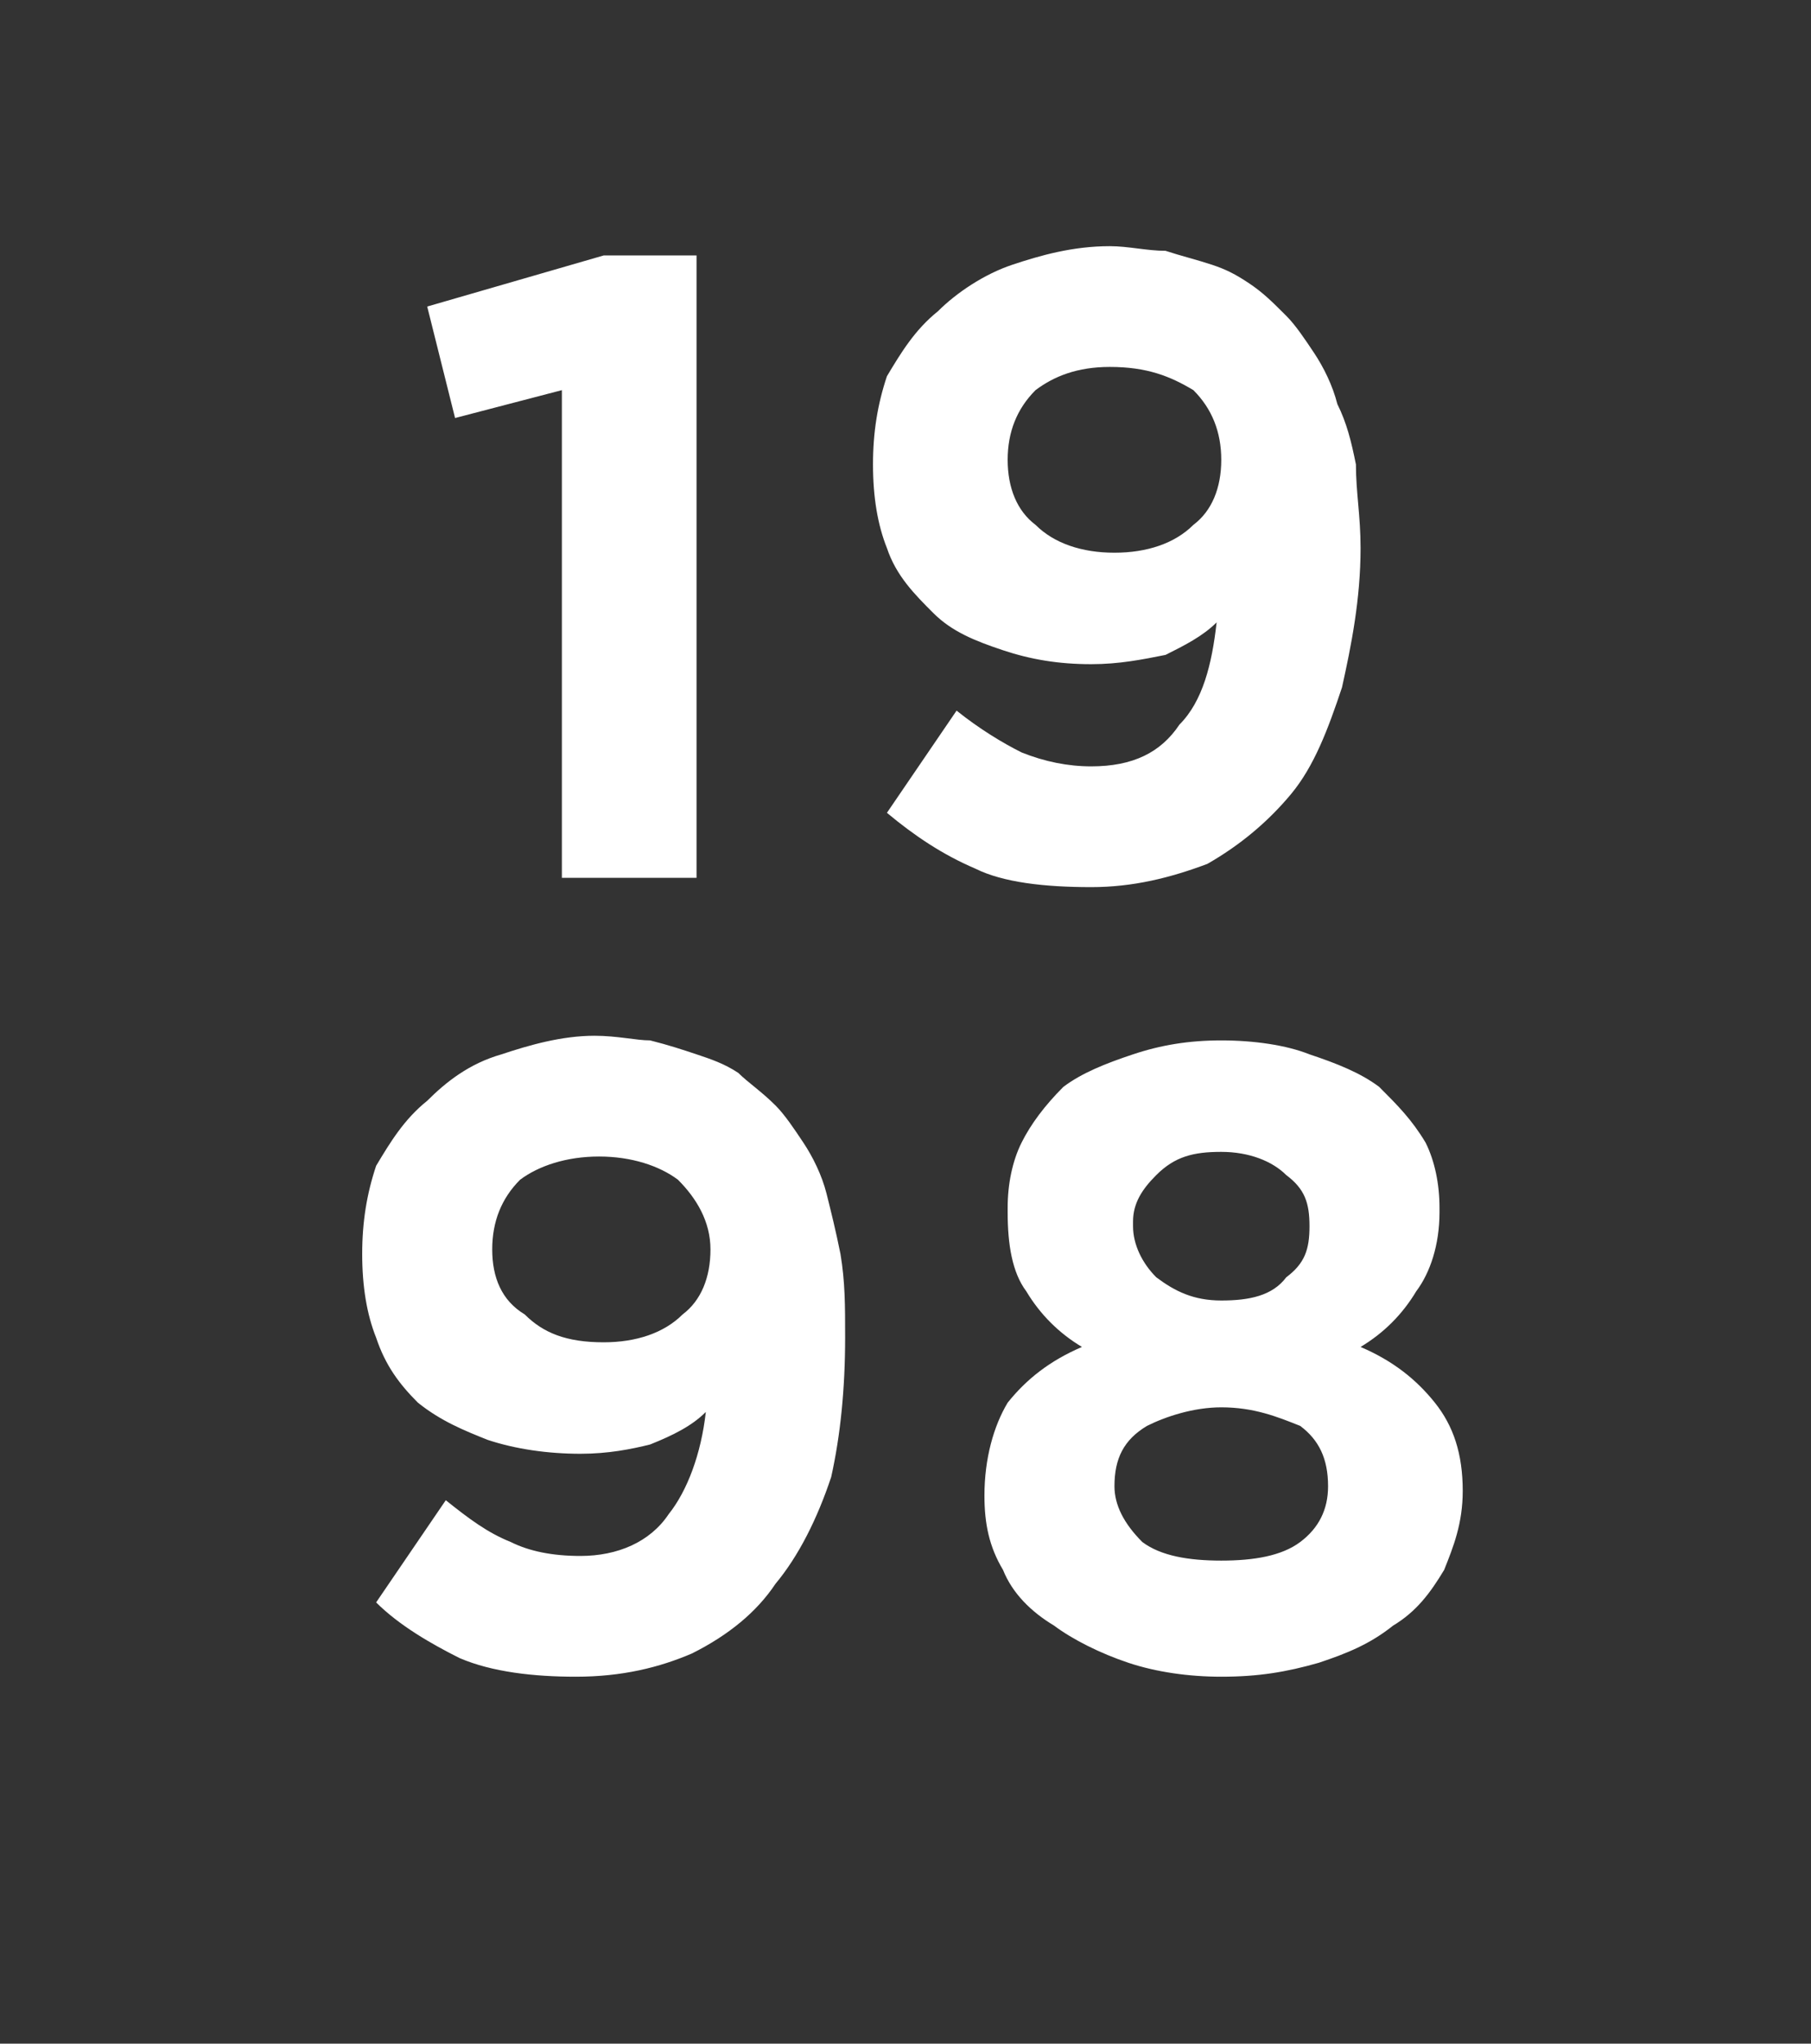<?xml version="1.0" standalone="no"?><!DOCTYPE svg PUBLIC "-//W3C//DTD SVG 1.1//EN" "http://www.w3.org/Graphics/SVG/1.1/DTD/svg11.dtd"><svg xmlns="http://www.w3.org/2000/svg" version="1.1" width="39px" height="44px" viewBox="0 -5 39 44" style="top:-5px"><rect x="0" y="-5" width="39" height="44" fill="#333333" stroke="none"/><desc>19 98</desc><defs/><g id="Polygon44218"><path d="m13 23.9c.7 0 1.3-.2 1.7-.6c.4-.3.6-.8.6-1.4c0 0 0 0 0 0c0-.6-.3-1.1-.7-1.5c-.4-.3-1-.5-1.7-.5c-.7 0-1.3.2-1.7.5c-.4.4-.6.9-.6 1.5c0 0 0 0 0 0c0 .6.2 1.1.7 1.4c.4.4.9.6 1.7.6zm-.6 7.2c-.9 0-1.8-.1-2.5-.4c-.6-.3-1.3-.7-1.8-1.2c0 0 1.5-2.2 1.5-2.2c.5.4.9.7 1.4.9c.4.2.9.3 1.5.3c.8 0 1.5-.3 1.9-.9c.4-.5.7-1.3.8-2.2c-.3.3-.7.5-1.2.7c-.4.1-.9.2-1.5.2c-.7 0-1.4-.1-2-.3c-.5-.2-1-.4-1.5-.8c-.4-.4-.7-.8-.9-1.4c-.2-.5-.3-1.1-.3-1.8c0 0 0 0 0 0c0-.7.1-1.3.3-1.9c.3-.5.6-1 1.1-1.4c.4-.4.9-.8 1.6-1c.6-.2 1.3-.4 2-.4c.5 0 .9.1 1.2.1c.4.1.7.2 1 .3c.3.1.6.2.9.4c.2.2.5.4.8.7c.2.2.4.5.6.8c.2.3.4.7.5 1.1c.1.4.2.8.3 1.3c.1.6.1 1.1.1 1.8c0 0 0 0 0 0c0 1.1-.1 2.1-.3 3c-.3.9-.7 1.7-1.2 2.3c-.4.6-1 1.1-1.8 1.5c-.7.3-1.5.5-2.5.5zm13.9-2.5c.7 0 1.3-.1 1.7-.4c.4-.3.6-.7.6-1.2c0 0 0 0 0 0c0-.6-.2-1-.6-1.3c-.5-.2-1-.4-1.7-.4c-.6 0-1.2.2-1.6.4c-.5.3-.7.7-.7 1.3c0 0 0 0 0 0c0 .4.2.8.6 1.2c.4.3 1 .4 1.7.4zm0-5.6c.6 0 1.1-.1 1.4-.5c.4-.3.5-.6.5-1.1c0 0 0 0 0 0c0-.5-.1-.8-.5-1.1c-.3-.3-.8-.5-1.4-.5c-.6 0-1 .1-1.4.5c-.3.3-.5.6-.5 1c0 0 0 .1 0 .1c0 .4.2.8.5 1.1c.4.3.8.5 1.4.5zm0 8.1c-.7 0-1.4-.1-2-.3c-.6-.2-1.2-.5-1.6-.8c-.5-.3-.9-.7-1.1-1.2c-.3-.5-.4-1-.4-1.6c0 0 0 0 0 0c0-.8.2-1.5.5-2c.4-.5.9-.9 1.6-1.2c-.5-.3-.9-.7-1.2-1.2c-.3-.4-.4-1-.4-1.7c0 0 0-.1 0-.1c0-.5.1-1 .3-1.4c.2-.4.5-.8.9-1.2c.4-.3.9-.5 1.5-.7c.6-.2 1.2-.3 1.9-.3c.7 0 1.4.1 1.9.3c.6.2 1.1.4 1.5.7c.4.4.7.7 1 1.2c.2.4.3.9.3 1.4c0 0 0 .1 0 .1c0 .7-.2 1.3-.5 1.7c-.3.5-.7.9-1.2 1.2c.7.3 1.2.7 1.6 1.2c.4.5.6 1.1.6 1.9c0 0 0 0 0 0c0 .7-.2 1.2-.4 1.7c-.3.5-.6.9-1.1 1.2c-.5.4-1 .6-1.6.8c-.7.2-1.3.3-2.1.3z" stroke="none" fill="#fff"/></g><g id="Polygon44217"><path d="m12.1 3.4l-2.3.6l-.6-2.4l3.8-1.1l2 0l0 13.4l-2.9 0l0-10.5zm11.9 3.5c.7 0 1.3-.2 1.7-.6c.4-.3.6-.8.6-1.4c0 0 0 0 0 0c0-.6-.2-1.1-.6-1.5c-.5-.3-1-.5-1.8-.5c-.7 0-1.2.2-1.6.5c-.4.4-.6.9-.6 1.5c0 0 0 0 0 0c0 .6.2 1.1.6 1.4c.4.4 1 .6 1.7.6zm-.5 7.2c-1 0-1.9-.1-2.5-.4c-.7-.3-1.3-.7-1.9-1.2c0 0 1.5-2.2 1.5-2.2c.5.4 1 .7 1.4.9c.5.2 1 .3 1.5.3c.9 0 1.5-.3 1.9-.9c.5-.5.7-1.3.8-2.2c-.3.3-.7.5-1.1.7c-.5.1-1 .2-1.6.2c-.7 0-1.3-.1-1.9-.3c-.6-.2-1.1-.4-1.5-.8c-.4-.4-.8-.8-1-1.4c-.2-.5-.3-1.1-.3-1.8c0 0 0 0 0 0c0-.7.1-1.3.3-1.9c.3-.5.6-1 1.1-1.4c.4-.4 1-.8 1.6-1c.6-.2 1.3-.4 2.1-.4c.4 0 .8.1 1.2.1c.3.1.7.2 1 .3c.3.1.5.2.8.4c.3.2.5.4.8.7c.2.2.4.5.6.8c.2.3.4.7.5 1.1c.2.4.3.8.4 1.3c0 .6.1 1.1.1 1.8c0 0 0 0 0 0c0 1.1-.2 2.1-.4 3c-.3.9-.6 1.7-1.1 2.3c-.5.6-1.1 1.1-1.8 1.5c-.8.3-1.6.5-2.5.5z" stroke="none" fill="#fff"/></g></svg>